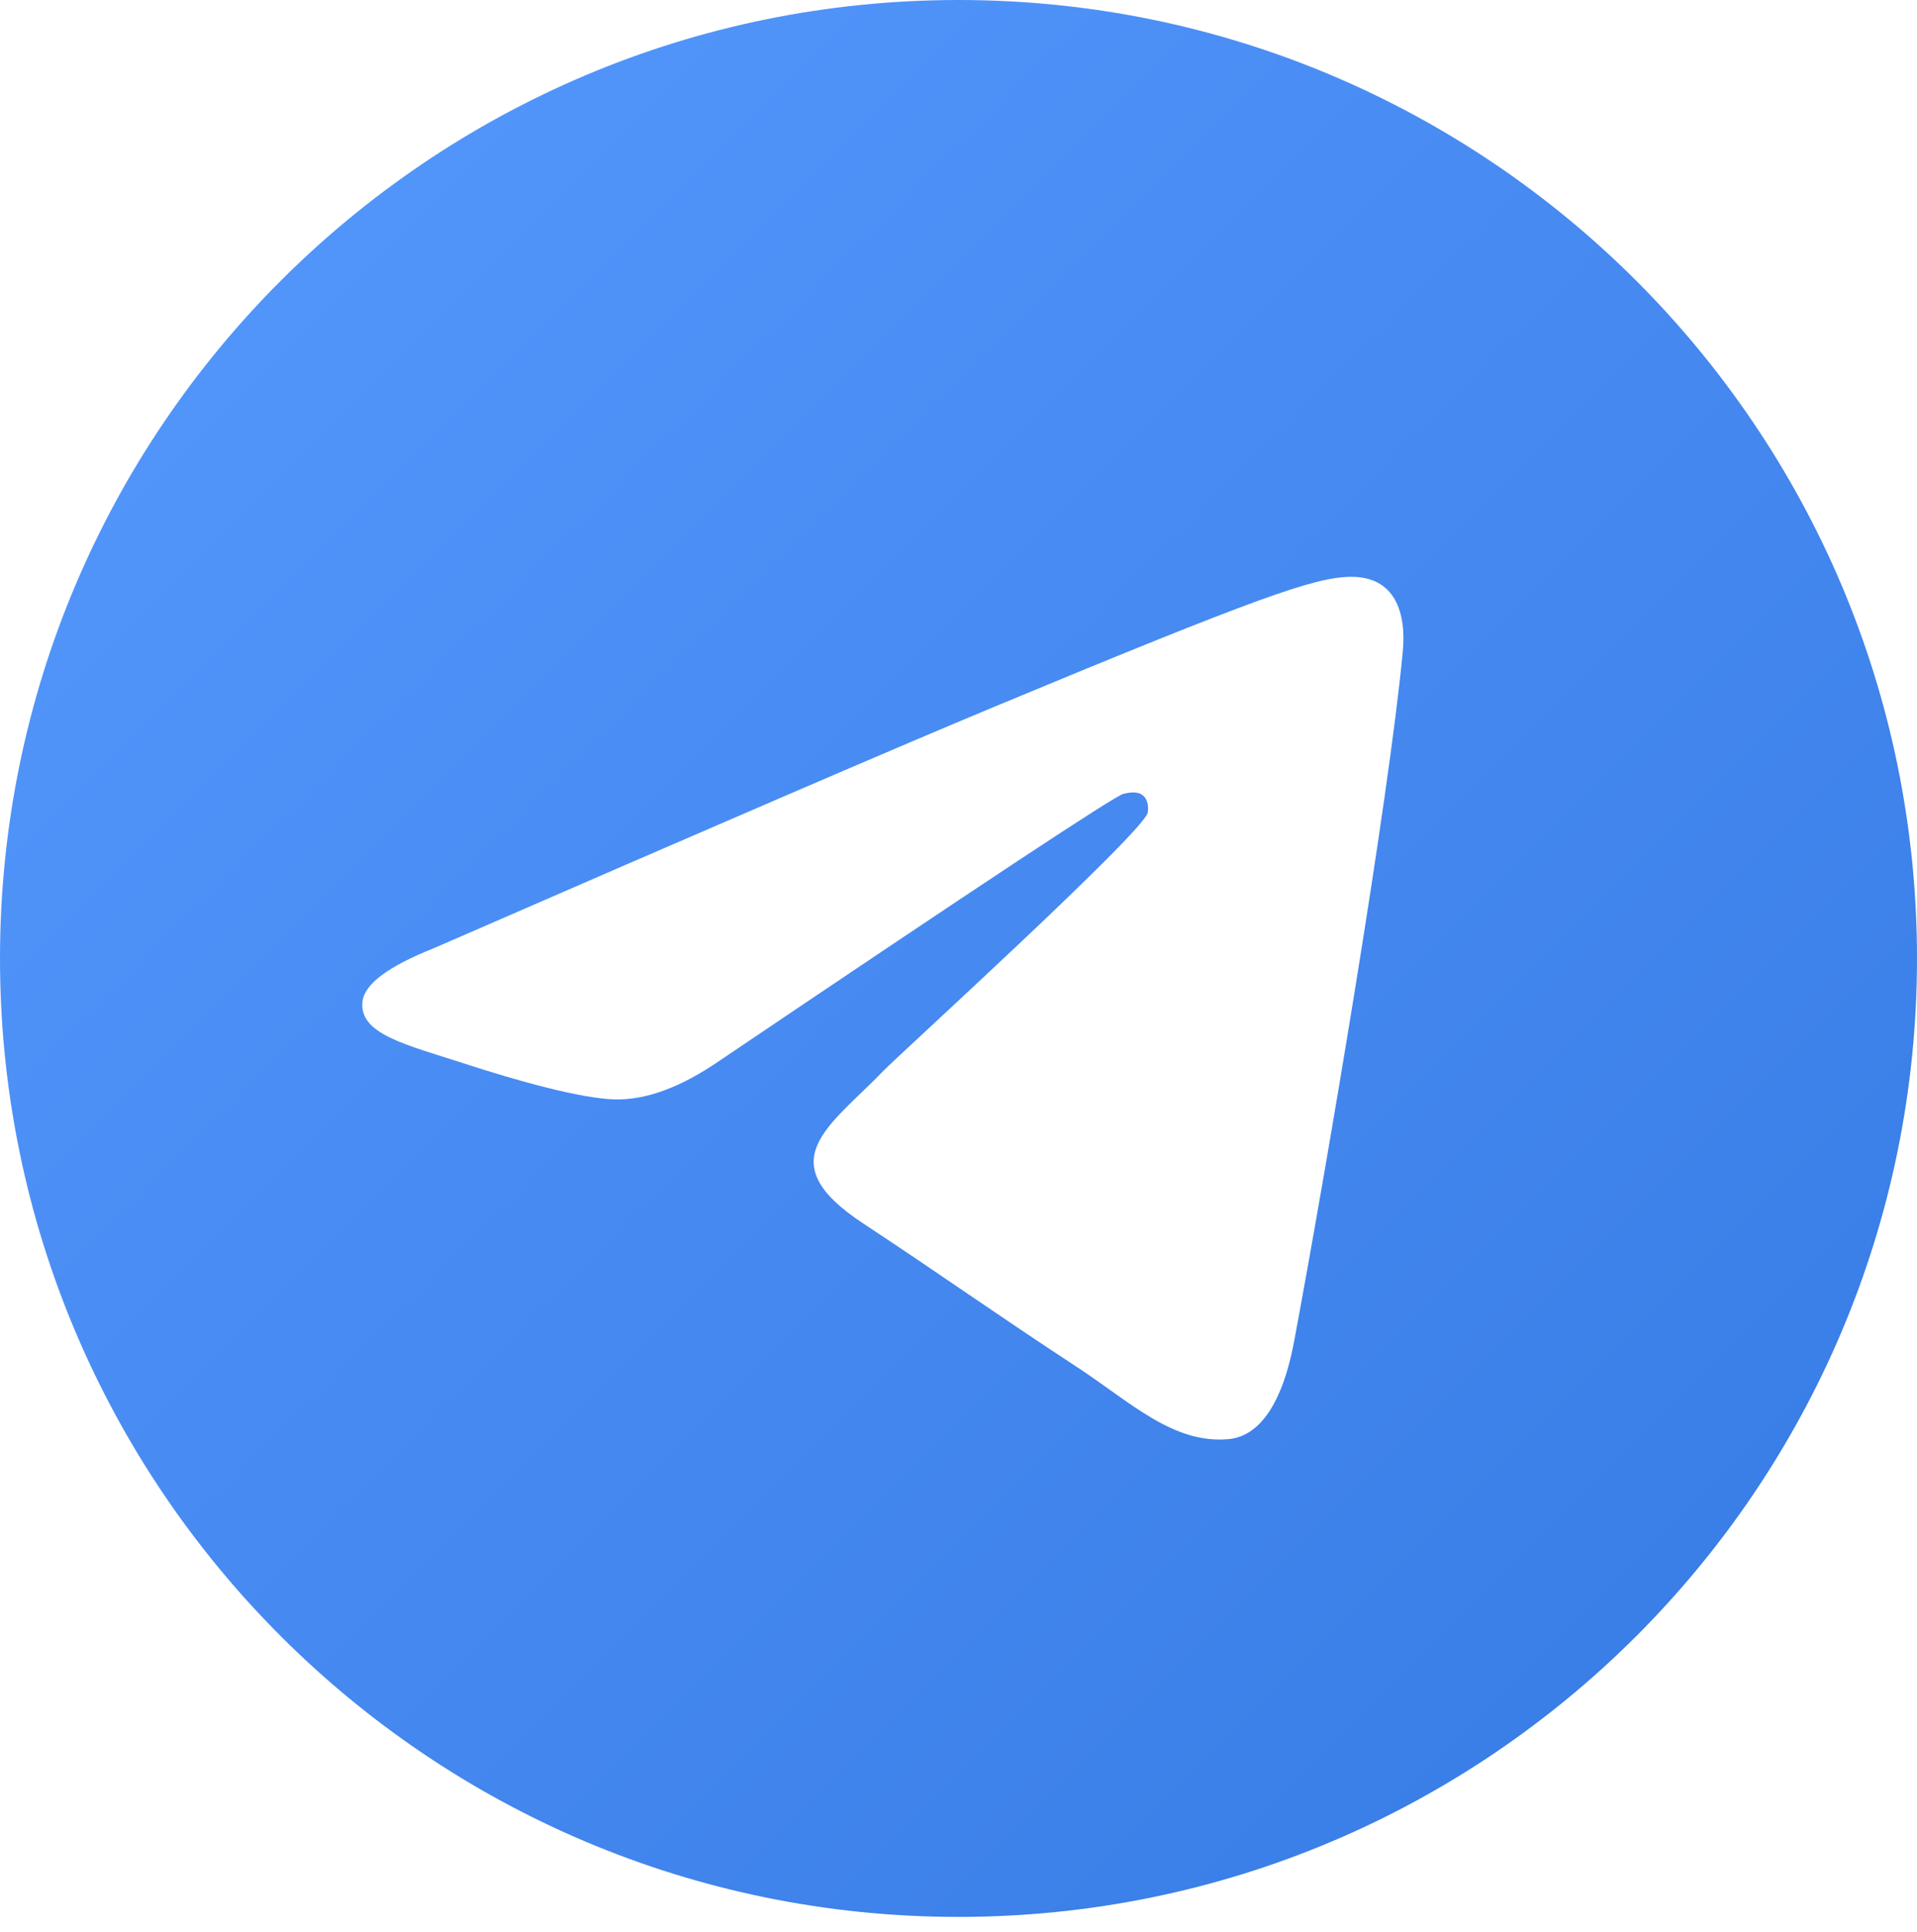 <?xml version="1.0" encoding="UTF-8"?> <svg xmlns="http://www.w3.org/2000/svg" width="128" height="129" viewBox="0 0 128 129" fill="none"> <path fill-rule="evenodd" clip-rule="evenodd" d="M64 0C28.656 0 0 28.66 0 64.008C0 99.356 28.656 128.016 64 128.016C99.344 128.016 128 99.356 128 64.008C128 28.66 99.344 0 64 0ZM93.664 43.531C92.704 53.649 88.533 78.212 86.416 89.547C85.52 94.348 83.749 95.953 82.043 96.108C78.325 96.449 75.504 93.649 71.904 91.291C66.272 87.6 63.088 85.301 57.621 81.695C51.301 77.529 55.397 75.241 58.997 71.502C59.941 70.521 76.315 55.623 76.635 54.273C76.672 54.103 76.715 53.473 76.336 53.142C75.957 52.812 75.408 52.924 75.013 53.014C74.448 53.142 65.451 59.09 48.016 70.857C45.461 72.612 43.147 73.465 41.072 73.422C38.789 73.374 34.395 72.132 31.125 71.065C27.12 69.763 23.931 69.07 24.208 66.862C24.352 65.709 25.936 64.531 28.965 63.325C47.621 55.196 60.064 49.836 66.288 47.243C84.064 39.85 87.755 38.565 90.165 38.522C93.184 38.479 93.909 40.97 93.664 43.531Z" fill="url(#paint0_linear_336_29)"></path> <defs> <linearGradient id="paint0_linear_336_29" x1="0" y1="0" x2="128.016" y2="128" gradientUnits="userSpaceOnUse"> <stop stop-color="#569AFF"></stop> <stop offset="1" stop-color="#3579E3"></stop> </linearGradient> </defs> </svg> 